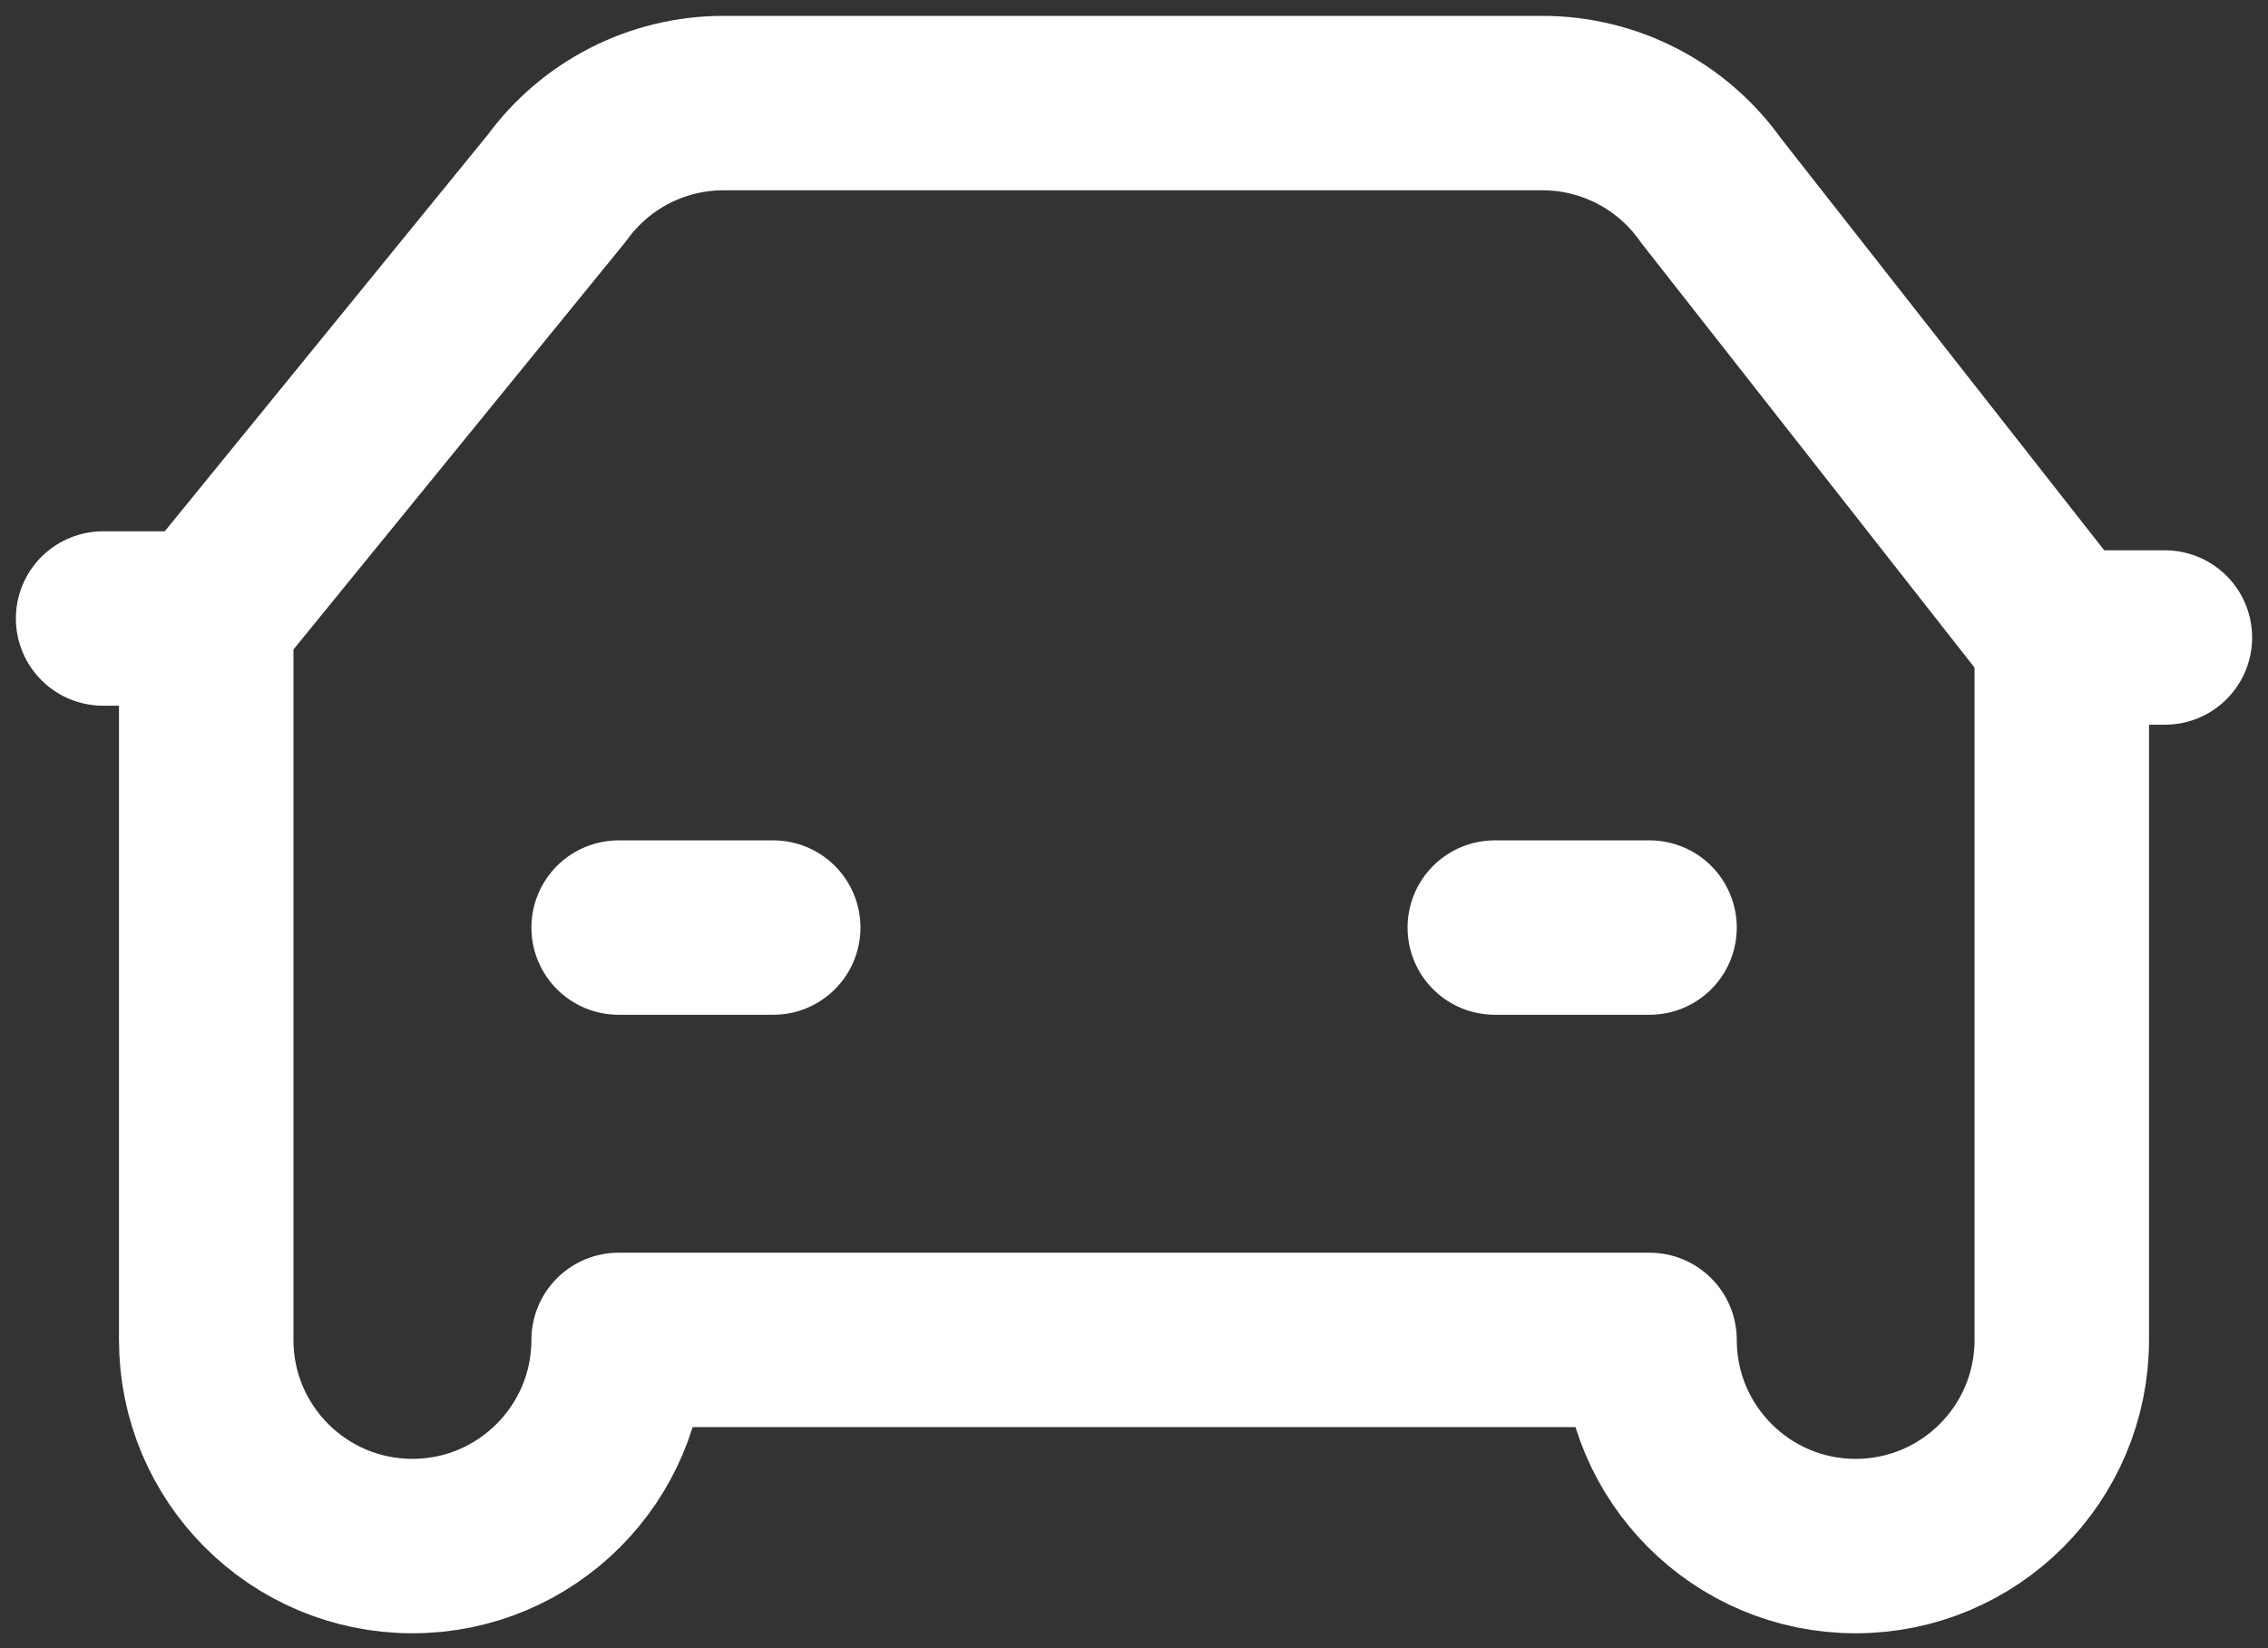 <?xml version="1.0" encoding="UTF-8"?> <svg xmlns="http://www.w3.org/2000/svg" viewBox="0 0 13.00 9.45" data-guides="{&quot;vertical&quot;:[],&quot;horizontal&quot;:[]}"><rect x="0" y="0" width="13.00" height="9.45" fill="#333333" stroke="none"/><defs></defs><path fill="none" stroke="#ffffff" fill-opacity="1" stroke-width="1" stroke-opacity="1" stroke-linecap="round" stroke-linejoin="round" id="tSvg147060fda5c" title="Path 1" d="M1.182 3.546C1.852 2.723 2.522 1.9 3.192 1.078C3.414 0.772 3.769 0.591 4.147 0.591C5.712 0.591 7.276 0.591 8.841 0.591C9.226 0.591 9.586 0.778 9.808 1.093C10.478 1.947 11.148 2.801 11.818 3.655M1.182 3.546C0.985 3.546 0.788 3.546 0.591 3.546M1.182 3.546C1.182 4.924 1.182 6.303 1.182 7.682C1.182 8.335 1.711 8.864 2.364 8.864C3.016 8.864 3.546 8.335 3.546 7.682C5.515 7.682 7.485 7.682 9.455 7.682C9.455 8.335 9.984 8.864 10.636 8.864C11.289 8.864 11.818 8.335 11.818 7.682C11.818 6.34 11.818 4.997 11.818 3.655M11.818 3.655C12.015 3.655 12.212 3.655 12.409 3.655M3.546 5.318C3.841 5.318 4.136 5.318 4.432 5.318M8.568 5.318C8.864 5.318 9.159 5.318 9.455 5.318"></path></svg> 